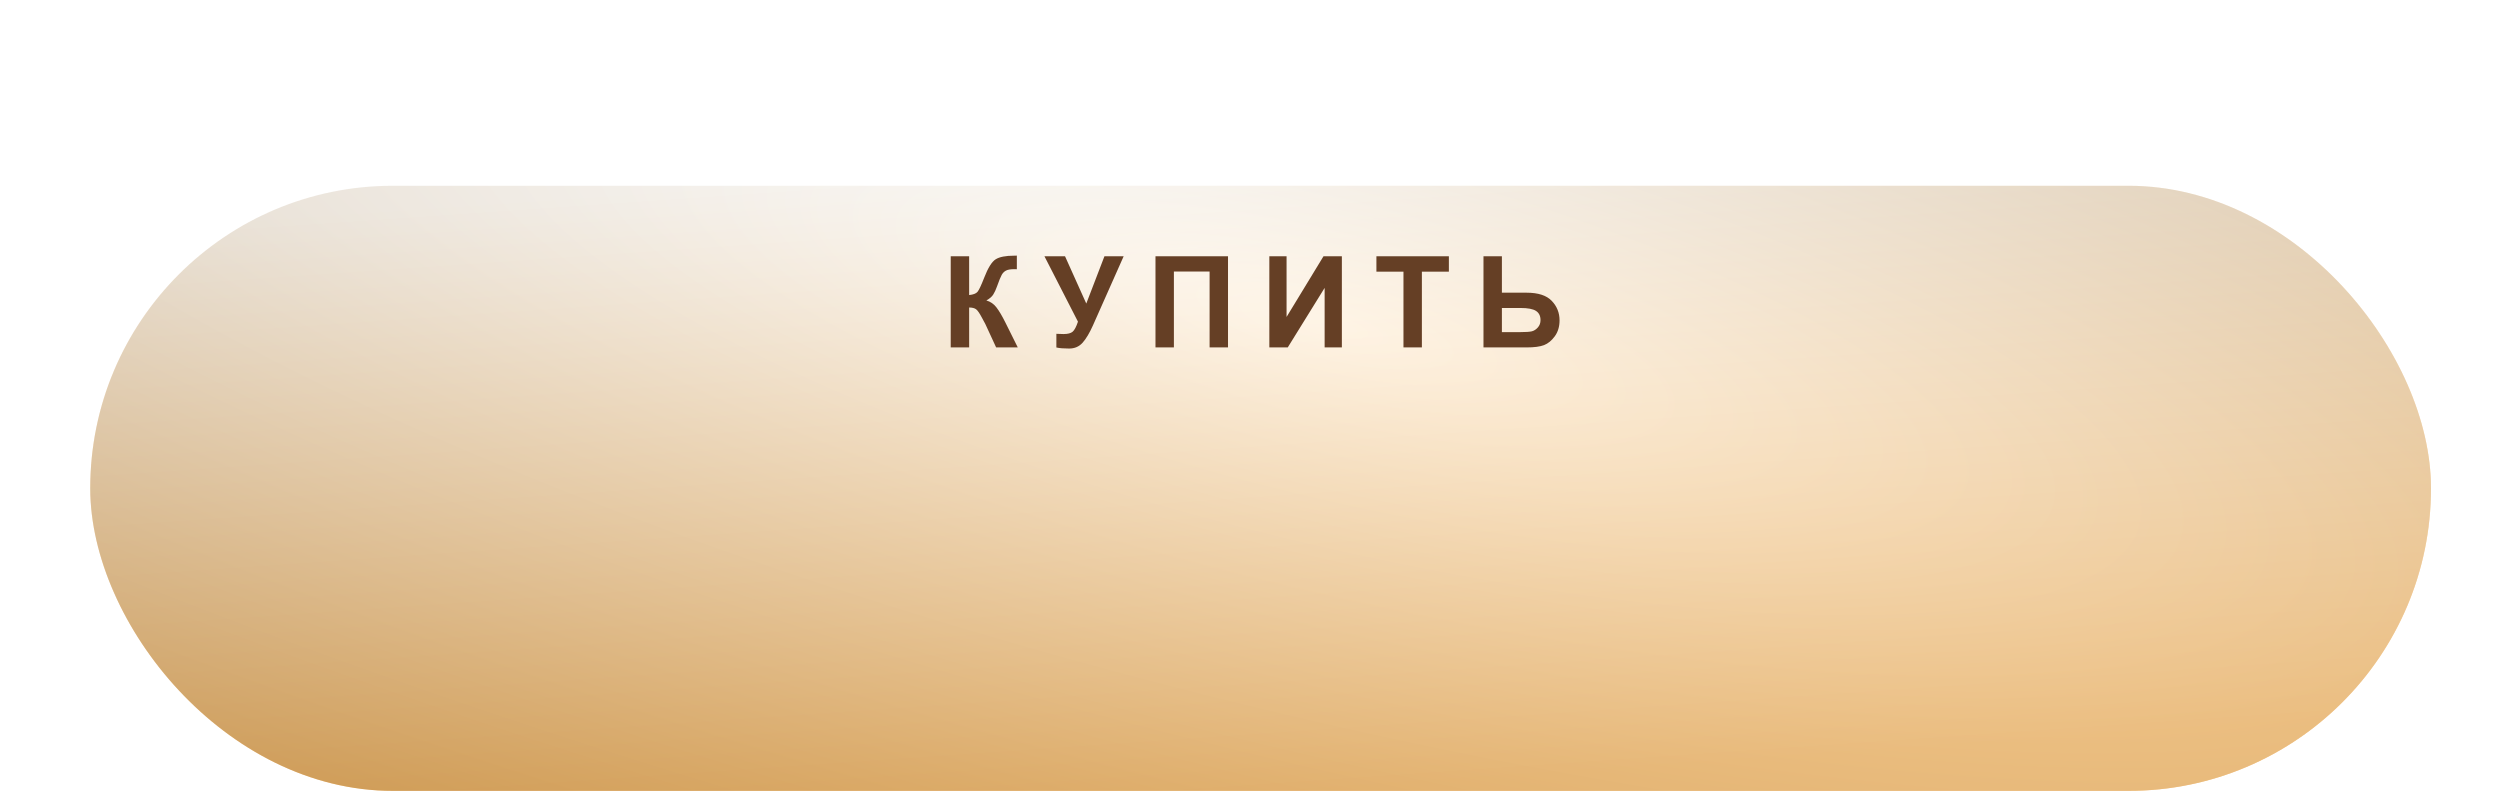 <?xml version="1.0" encoding="UTF-8"?> <svg xmlns="http://www.w3.org/2000/svg" width="471" height="152" viewBox="0 0 471 152" fill="none"> <g filter="url(#filter0_ddi_119_433)"> <rect x="15" width="441" height="114" rx="57" fill="url(#paint0_linear_119_433)"></rect> <rect x="15" width="441" height="114" rx="57" fill="url(#paint1_diamond_119_433)" fill-opacity="0.5"></rect> </g> <path d="M179.117 48.275H182.586V55.588C183.359 55.51 183.883 55.31 184.156 54.99C184.43 54.67 184.852 53.779 185.422 52.318C186.141 50.459 186.863 49.303 187.59 48.85C188.309 48.397 189.469 48.17 191.07 48.17C191.148 48.17 191.316 48.166 191.574 48.158V50.725L191.082 50.713C190.371 50.713 189.852 50.803 189.523 50.982C189.195 51.154 188.93 51.42 188.727 51.779C188.523 52.139 188.223 52.877 187.824 53.994C187.613 54.588 187.383 55.084 187.133 55.482C186.891 55.881 186.457 56.256 185.832 56.607C186.605 56.826 187.242 57.268 187.742 57.932C188.25 58.596 188.805 59.533 189.406 60.744L191.75 65.455H187.672L185.621 61.014C185.59 60.951 185.523 60.83 185.422 60.65C185.383 60.588 185.238 60.318 184.988 59.842C184.543 58.998 184.176 58.471 183.887 58.26C183.605 58.049 183.172 57.94 182.586 57.932V65.455H179.117V48.275ZM196.77 48.275H200.649L204.657 57.193L208.079 48.275H211.7L205.899 61.33C205.266 62.744 204.622 63.822 203.966 64.564C203.309 65.299 202.462 65.666 201.423 65.666C200.399 65.666 199.598 65.6 199.02 65.467V62.889C199.512 62.92 199.958 62.935 200.356 62.935C201.161 62.935 201.735 62.791 202.079 62.502C202.43 62.205 202.766 61.572 203.087 60.603L196.77 48.275ZM217.693 48.275H231.357V65.455H227.888V51.158H221.162V65.455H217.693V48.275ZM239.143 48.275H242.389V59.713L249.35 48.275H252.807V65.455H249.561V54.24L242.612 65.455H239.143V48.275ZM264.413 65.455V51.182H259.316V48.275H272.968V51.182H267.882V65.455H264.413ZM279.488 48.275H282.957V55.143H287.598C289.785 55.143 291.367 55.654 292.344 56.678C293.328 57.701 293.82 58.928 293.82 60.357C293.82 61.529 293.523 62.525 292.93 63.346C292.336 64.166 291.656 64.725 290.891 65.022C290.133 65.311 289.035 65.455 287.598 65.455H279.488V48.275ZM282.957 62.572H286.332C287.426 62.572 288.184 62.522 288.605 62.42C289.027 62.31 289.402 62.068 289.73 61.693C290.066 61.318 290.234 60.857 290.234 60.31C290.234 59.522 289.949 58.943 289.379 58.576C288.816 58.209 287.852 58.025 286.484 58.025H282.957V62.572Z" fill="#653F25"></path> <defs> <filter id="filter0_ddi_119_433" x="0" y="0" width="471" height="152" filterUnits="userSpaceOnUse" color-interpolation-filters="sRGB"> <feFlood flood-opacity="0" result="BackgroundImageFix"></feFlood> <feColorMatrix in="SourceAlpha" type="matrix" values="0 0 0 0 0 0 0 0 0 0 0 0 0 0 0 0 0 0 127 0" result="hardAlpha"></feColorMatrix> <feOffset dy="4"></feOffset> <feColorMatrix type="matrix" values="0 0 0 0 0.479 0 0 0 0 0.335 0 0 0 0 0.138 0 0 0 0.36 0"></feColorMatrix> <feBlend mode="normal" in2="BackgroundImageFix" result="effect1_dropShadow_119_433"></feBlend> <feColorMatrix in="SourceAlpha" type="matrix" values="0 0 0 0 0 0 0 0 0 0 0 0 0 0 0 0 0 0 127 0" result="hardAlpha"></feColorMatrix> <feMorphology radius="11" operator="erode" in="SourceAlpha" result="effect2_dropShadow_119_433"></feMorphology> <feOffset dy="23"></feOffset> <feGaussianBlur stdDeviation="13"></feGaussianBlur> <feColorMatrix type="matrix" values="0 0 0 0 0 0 0 0 0 0 0 0 0 0 0 0 0 0 0.29 0"></feColorMatrix> <feBlend mode="normal" in2="effect1_dropShadow_119_433" result="effect2_dropShadow_119_433"></feBlend> <feBlend mode="normal" in="SourceGraphic" in2="effect2_dropShadow_119_433" result="shape"></feBlend> <feColorMatrix in="SourceAlpha" type="matrix" values="0 0 0 0 0 0 0 0 0 0 0 0 0 0 0 0 0 0 127 0" result="hardAlpha"></feColorMatrix> <feMorphology radius="4" operator="dilate" in="SourceAlpha" result="effect3_innerShadow_119_433"></feMorphology> <feOffset dx="2" dy="8"></feOffset> <feGaussianBlur stdDeviation="16"></feGaussianBlur> <feComposite in2="hardAlpha" operator="arithmetic" k2="-1" k3="1"></feComposite> <feColorMatrix type="matrix" values="0 0 0 0 1 0 0 0 0 1 0 0 0 0 1 0 0 0 0.5 0"></feColorMatrix> <feBlend mode="normal" in2="shape" result="effect3_innerShadow_119_433"></feBlend> </filter> <linearGradient id="paint0_linear_119_433" x1="244.793" y1="-8.143" x2="253.887" y2="123.073" gradientUnits="userSpaceOnUse"> <stop stop-color="white"></stop> <stop offset="0.93" stop-color="#FFB24A"></stop> </linearGradient> <radialGradient id="paint1_diamond_119_433" cx="0" cy="0" r="1" gradientUnits="userSpaceOnUse" gradientTransform="translate(247.328 25.909) rotate(-75.986) scale(134.925 521.903)"> <stop stop-color="white"></stop> <stop offset="1" stop-color="#A38256"></stop> </radialGradient> </defs> </svg> 
